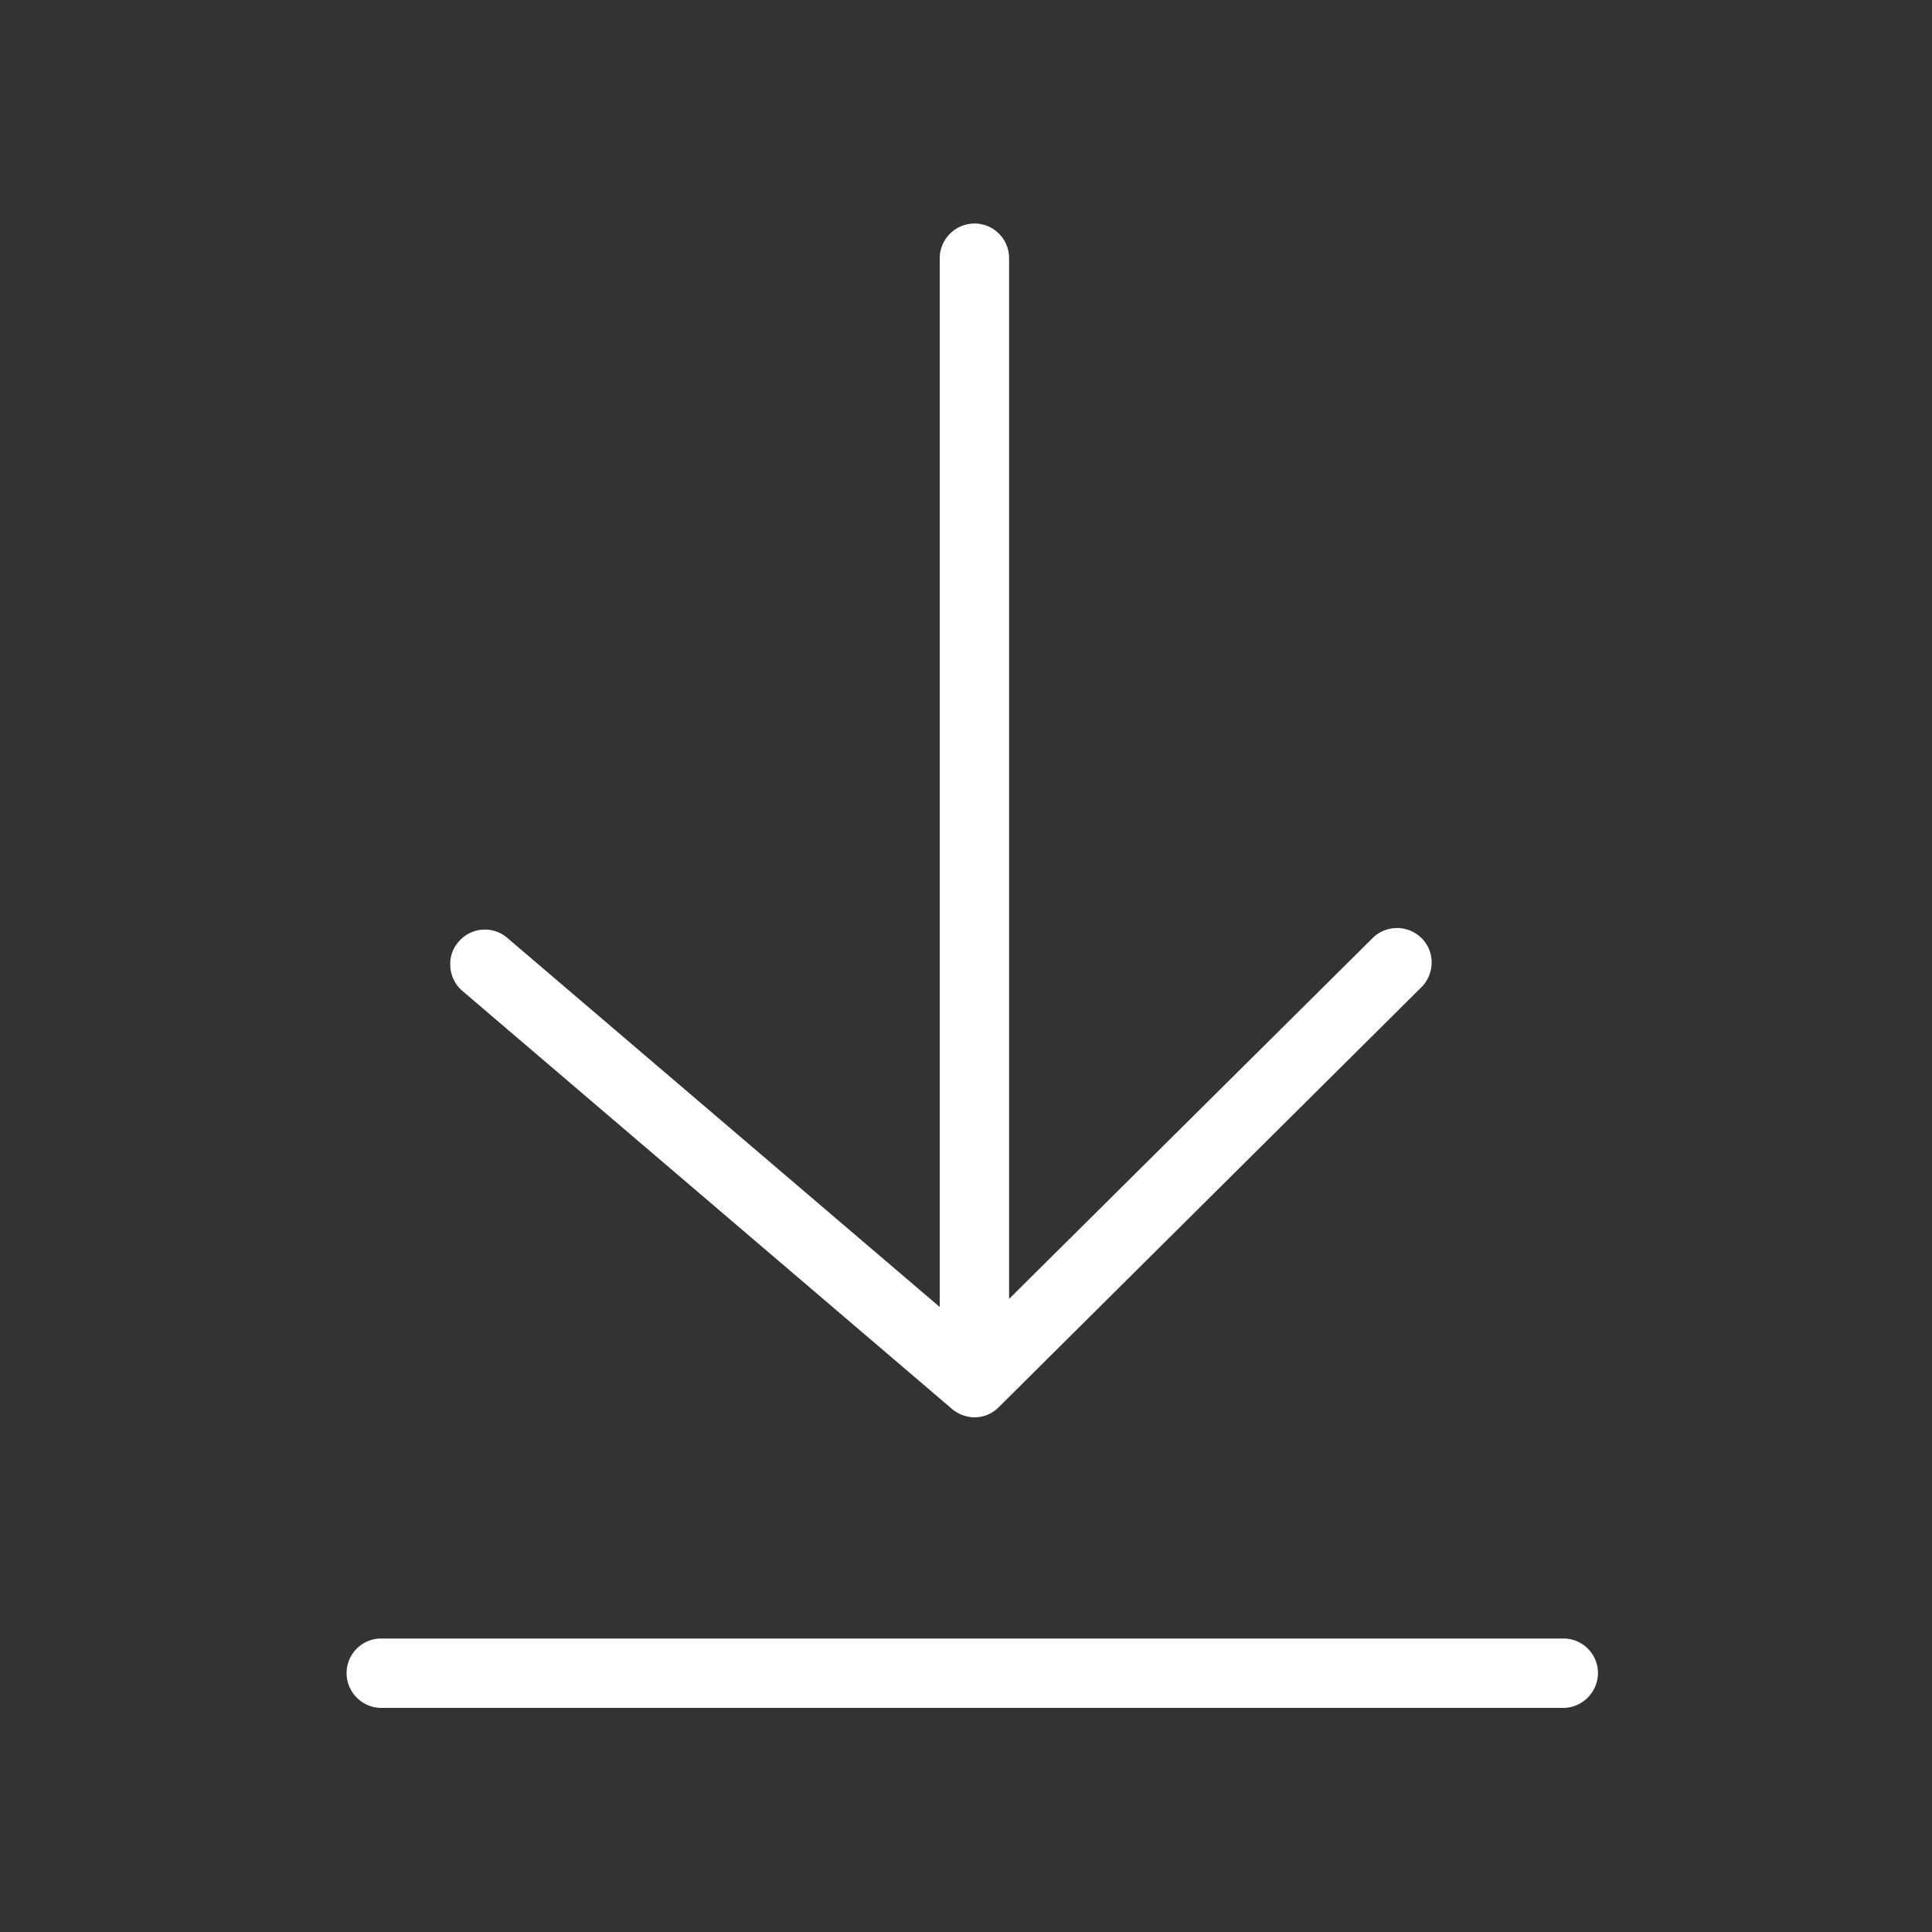 <?xml version="1.0"?>
<svg xmlns="http://www.w3.org/2000/svg" width="40" height="40" viewBox="0 0 100 100"><rect x="0" y="0" width="100" height="100" fill="#333333" stroke="none"/><defs><style>.cls-1{fill:#fff;}</style></defs><g id="Downloads"><path class="cls-1" d="M23.75,48.73a1.78,1.78,0,0,1,2.49-.2l22.4,19.12V13.44a1.81,1.81,0,0,1,1.73-1.87,1.78,1.78,0,0,1,1.29.48,1.8,1.8,0,0,1,.57,1.25V67.23L71,48.6a1.8,1.8,0,0,1,2.54-.08,1.75,1.75,0,0,1,.56,1.25,1.81,1.81,0,0,1-.49,1.29L51.7,72.83a1.75,1.75,0,0,1-1.26.53h0a1.83,1.83,0,0,1-1.16-.43h0L23.91,51.27a1.79,1.79,0,0,1-.6-1.24A1.73,1.73,0,0,1,23.75,48.73ZM81,84.81H19.66a1.78,1.78,0,0,0-1.24.57,1.79,1.79,0,0,0,.1,2.54,1.8,1.8,0,0,0,1.29.48H81a1.82,1.82,0,0,0,1.71-1.73h0A1.79,1.79,0,0,0,81,84.81Z"/></g></svg>
